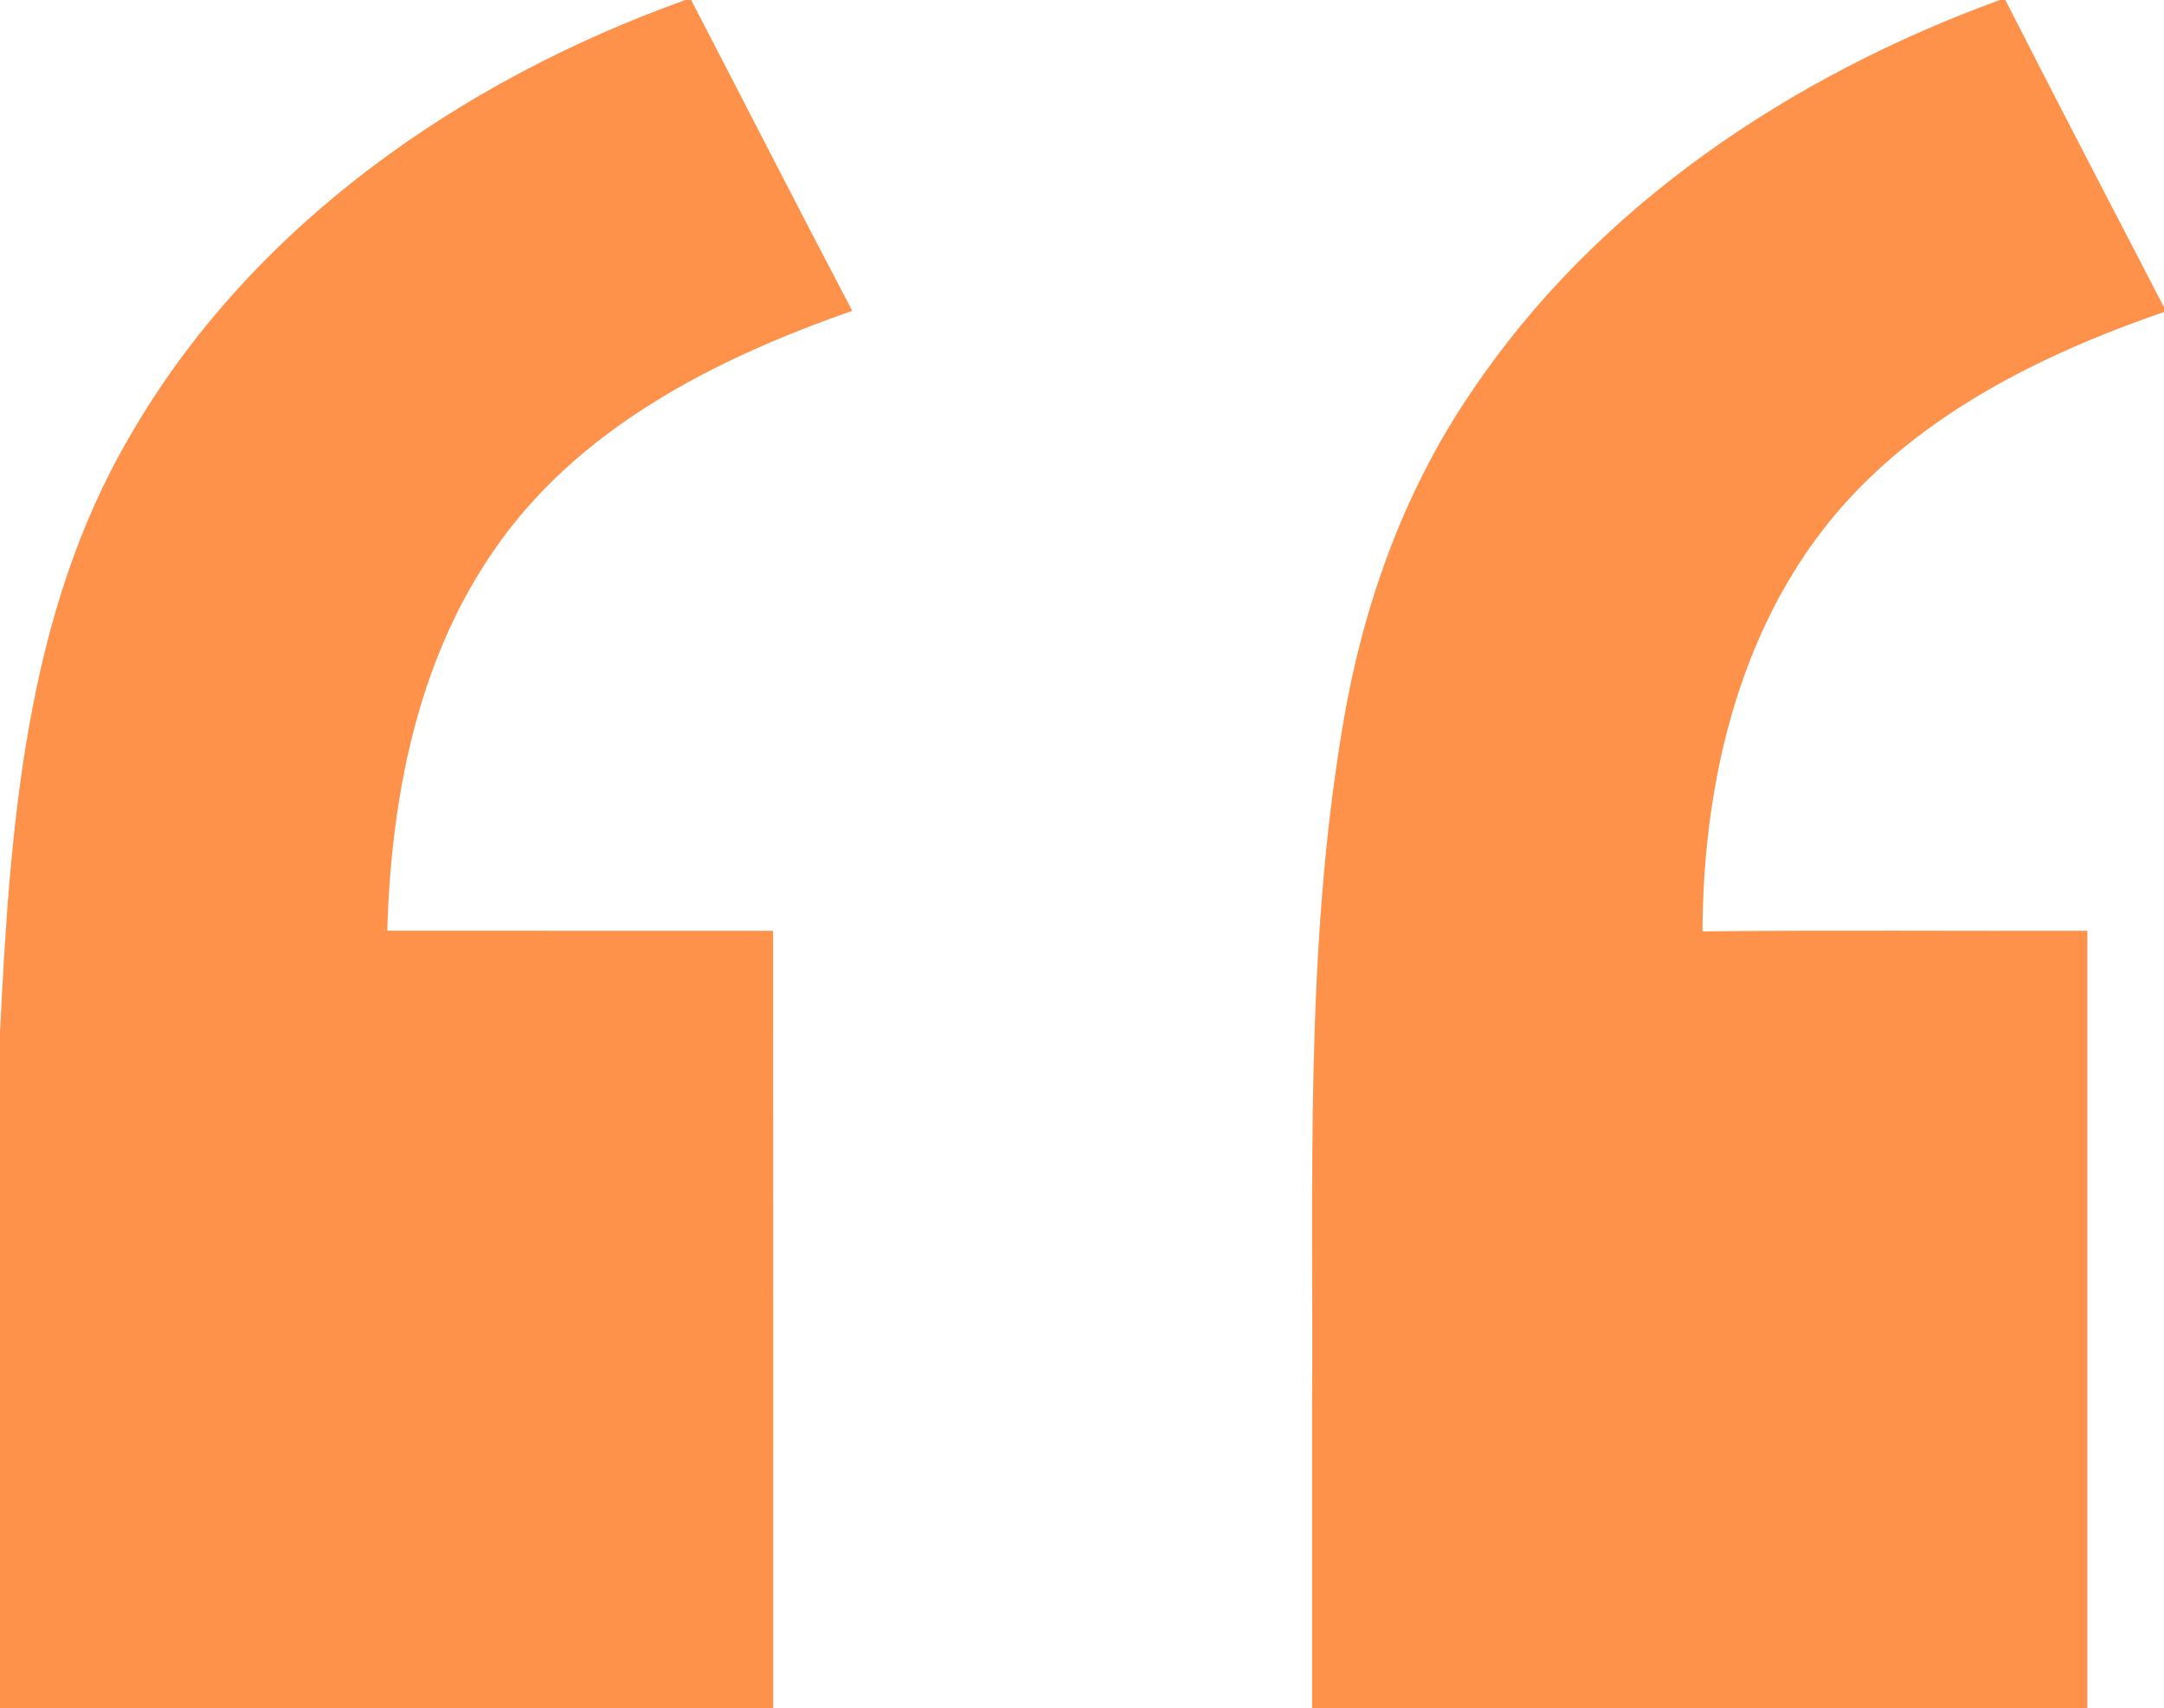 <?xml version="1.0" encoding="UTF-8"?> <svg xmlns="http://www.w3.org/2000/svg" width="261pt" height="206pt" viewBox="0 0 261 206"> <g id="#ff924bff"> <path fill="#ff924b" opacity="1.00" d=" M 82.66 0.00 L 83.36 0.00 C 89.85 12.49 96.24 25.03 102.79 37.49 C 86.27 43.24 69.55 51.69 59.46 66.54 C 50.29 79.87 47.16 96.32 46.71 112.24 C 62.22 112.26 77.73 112.24 93.24 112.25 C 93.26 143.50 93.25 174.75 93.25 206.00 L 0.00 206.00 L 0.00 124.54 C 1.21 100.06 2.96 74.30 15.64 52.64 C 30.23 27.30 55.50 9.72 82.66 0.00 Z"></path> <path fill="#ff924b" opacity="1.00" d=" M 241.20 0.00 L 241.87 0.00 C 248.17 12.39 254.60 24.71 261.00 37.05 L 261.00 37.63 C 244.91 43.16 228.74 51.39 218.62 65.56 C 208.98 79.04 205.41 95.99 205.34 112.32 C 220.81 112.16 236.28 112.29 251.75 112.25 C 251.76 143.50 251.75 174.75 251.75 206.00 L 158.25 206.00 C 158.25 194.00 158.25 182.01 158.25 170.01 C 158.43 142.60 157.34 114.97 161.90 87.82 C 164.24 73.49 169.17 59.46 177.37 47.41 C 192.44 24.87 216.00 9.18 241.20 0.00 Z"></path> </g> </svg> 